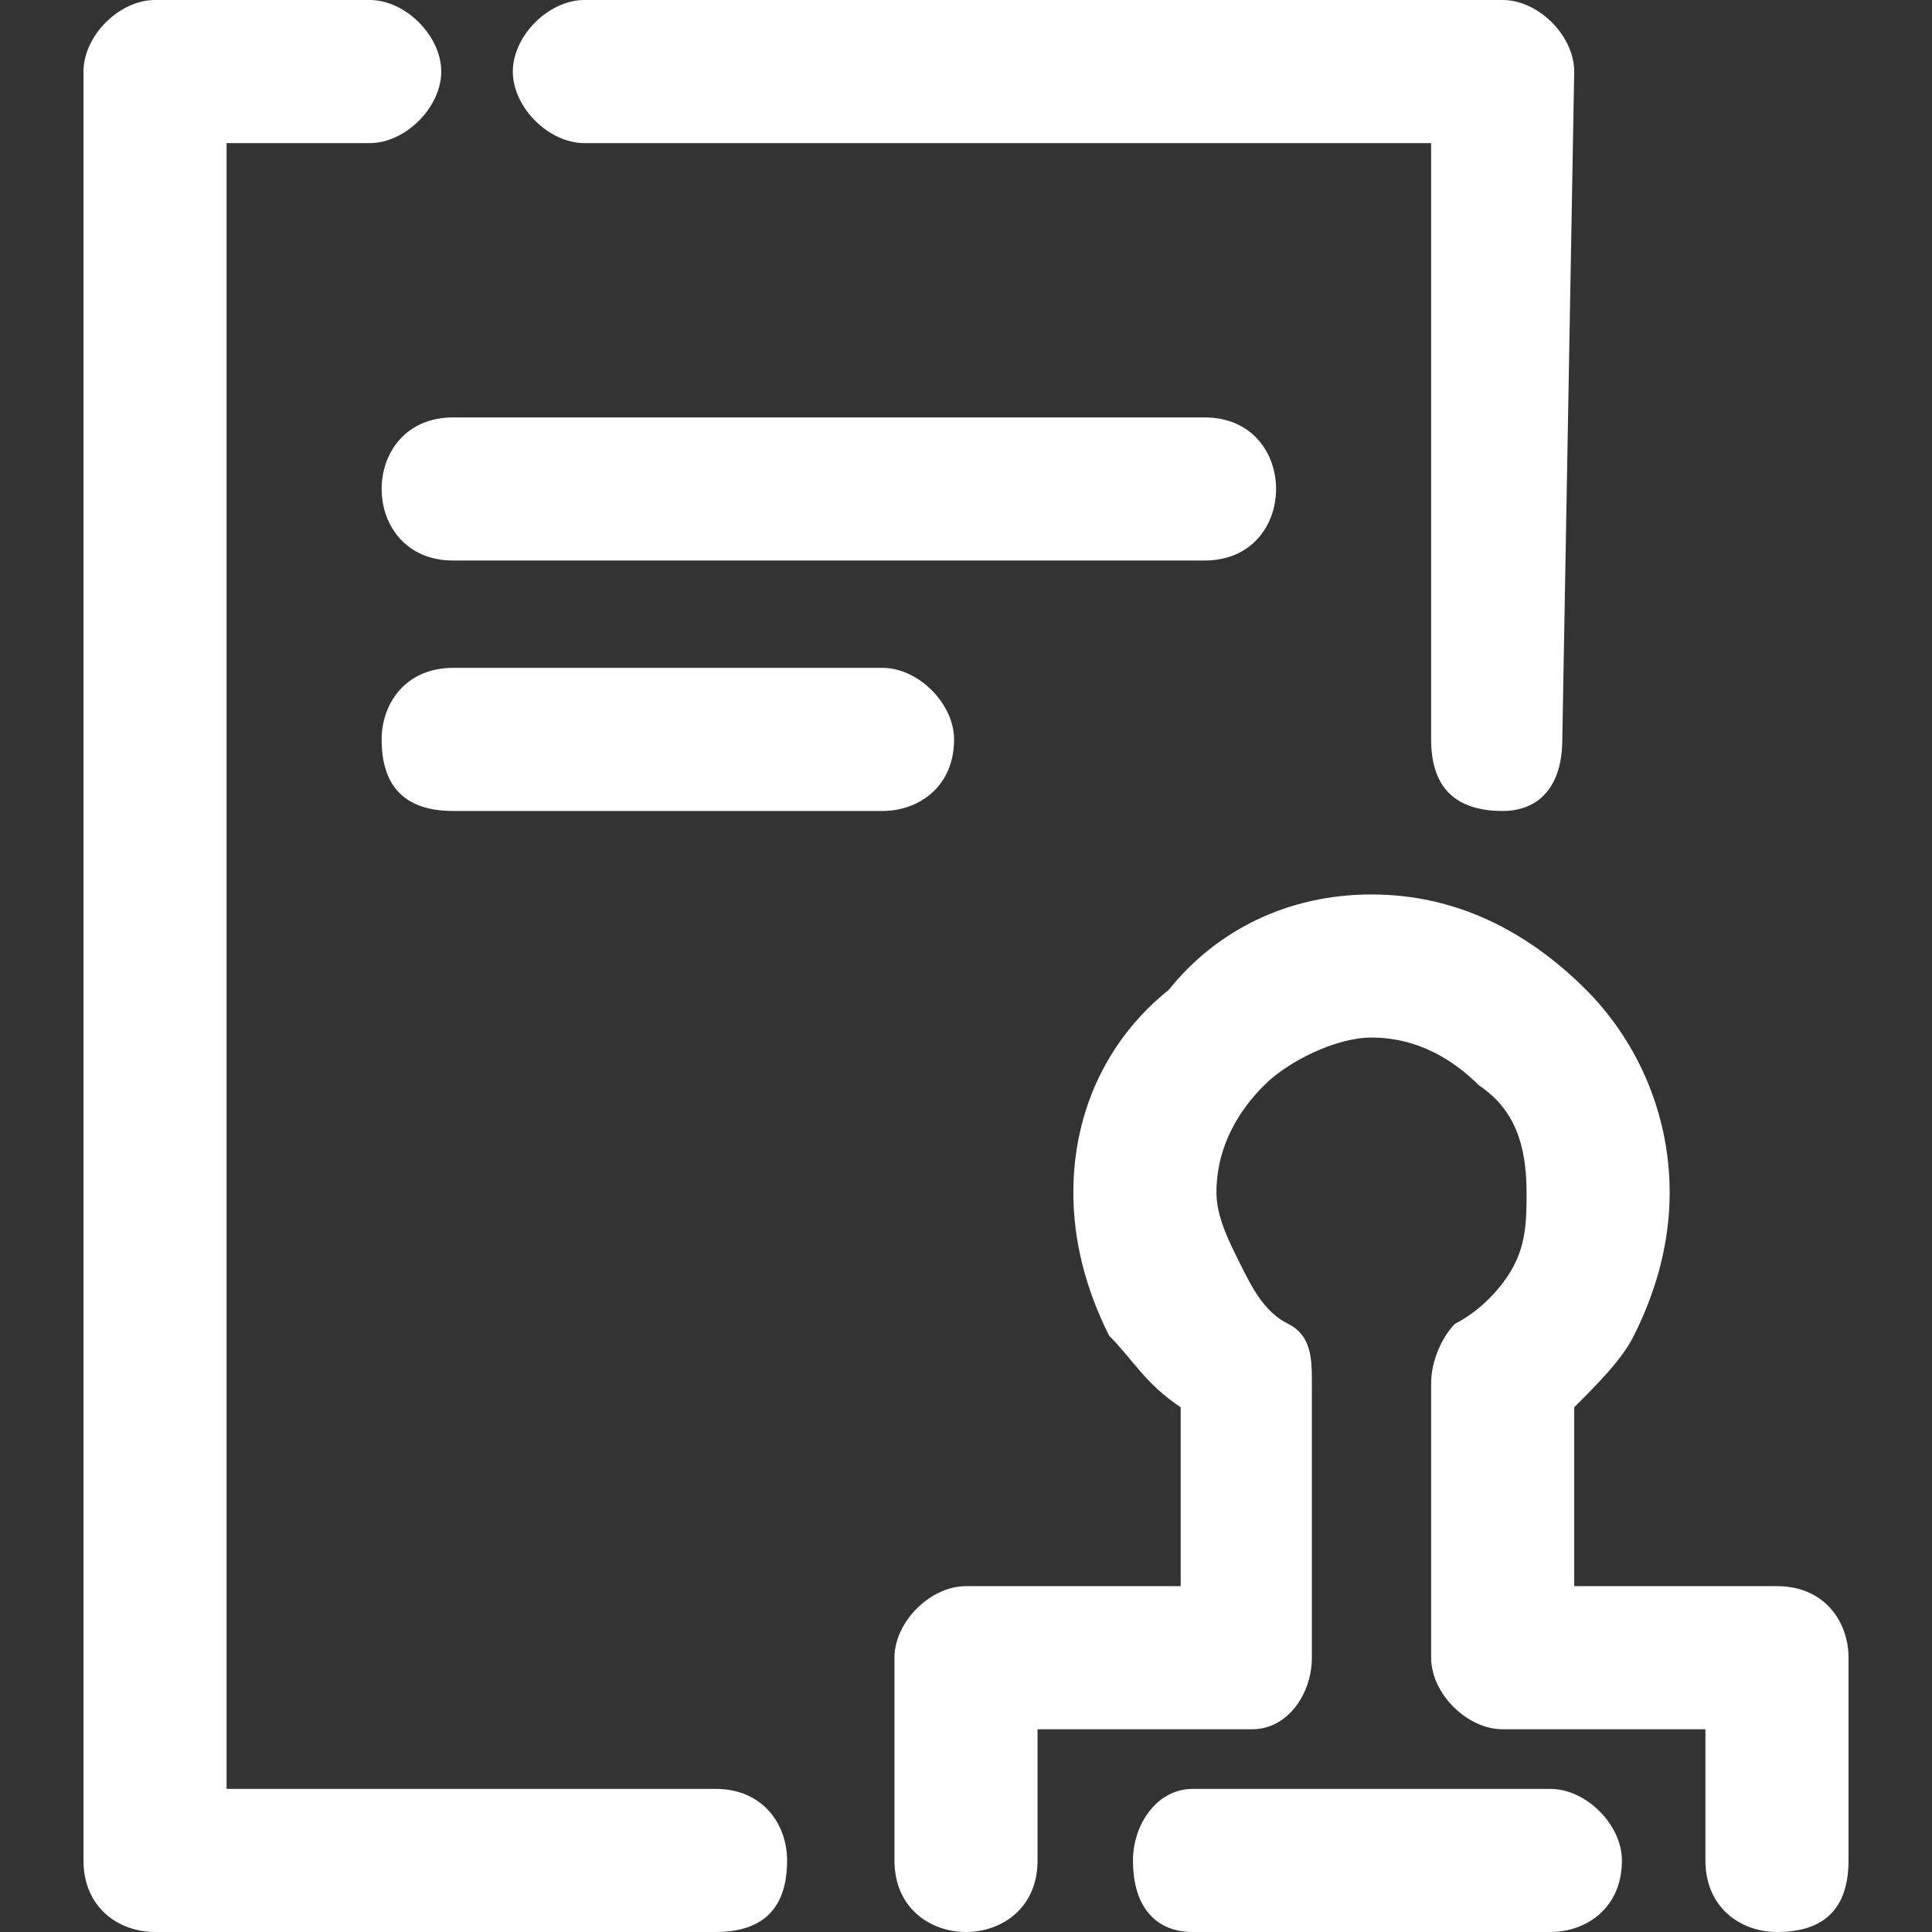 <?xml version="1.0" encoding="utf-8"?>
<!-- Generator: Adobe Illustrator 16.0.0, SVG Export Plug-In . SVG Version: 6.00 Build 0)  -->
<!DOCTYPE svg PUBLIC "-//W3C//DTD SVG 1.1//EN" "http://www.w3.org/Graphics/SVG/1.1/DTD/svg11.dtd">
<svg version="1.1" id="图层_1" xmlns="http://www.w3.org/2000/svg" xmlns:xlink="http://www.w3.org/1999/xlink" x="0px" y="0px"
	 width="200px" height="200px" viewBox="0 0 200 200" enable-background="new 0 0 200 200" xml:space="preserve">
<rect x="0" y="0" width="200" height="200" fill="#333333" stroke="none"/>
<path fill="#FFFFFF" d="M8.642,7.407C8.642,3.704,12.346,0,16.049,0h22.222c3.704,0,7.408,3.704,7.408,7.407
	c0,3.704-3.704,7.408-7.408,7.408H23.457v170.371h50.617c4.938,0,7.407,3.703,7.407,7.407c0,4.938-2.469,7.407-7.407,7.407H16.049
	c-3.704,0-7.407-2.469-7.407-7.407V7.407z M141.975,107.407c-3.703,0-8.641,2.47-11.11,4.938s-4.938,6.173-4.938,11.111
	c0,2.469,1.234,4.938,2.469,7.407s2.47,4.938,4.939,6.173c2.469,1.234,2.469,3.703,2.469,6.173v28.396
	c0,3.703-2.469,7.406-6.174,7.406h-22.222v13.581c0,4.938-3.704,7.407-7.407,7.407c-3.704,0-7.407-2.469-7.407-7.407v-20.987
	c0-3.704,3.704-7.408,7.407-7.408h22.223V145.68c-3.704-2.47-4.938-4.939-7.408-7.408c-2.469-4.938-3.703-9.877-3.703-14.814
	c0-8.643,3.703-16.05,9.877-20.988c4.938-6.172,12.346-9.876,20.986-9.876c8.643,0,16.051,3.704,22.223,9.876
	c4.938,4.938,8.643,12.346,8.643,20.988c0,4.938-1.234,9.877-3.704,14.814c-1.234,2.469-3.704,4.938-6.173,7.408v18.518h20.988
	c4.938,0,7.406,3.704,7.406,7.408v20.987c0,4.938-2.469,7.407-7.406,7.407c-3.704,0-7.408-2.469-7.408-7.407v-13.581h-20.987
	c-3.704,0-7.407-3.703-7.407-7.406V143.21c0-2.47,1.234-4.938,2.469-6.173c2.469-1.234,4.938-3.703,6.173-6.173
	c1.235-2.47,1.235-4.938,1.235-7.407c0-4.938-1.235-8.643-4.939-11.111C150.617,109.877,146.914,107.407,141.975,107.407z
	 M123.457,200c-3.704,0-6.173-2.469-6.173-7.407c0-3.704,2.469-7.407,6.173-7.407h37.037c3.703,0,7.407,3.703,7.407,7.407
	c0,4.938-3.704,7.407-7.407,7.407H123.457z M46.914,83.951c-4.938,0-7.407-2.469-7.407-7.408c0-3.704,2.469-7.407,7.407-7.407
	h44.444c3.704,0,7.408,3.704,7.408,7.407c0,4.938-3.704,7.408-7.408,7.408H46.914z M46.914,58.025c-4.938,0-7.407-3.704-7.407-7.408
	s2.469-7.407,7.407-7.407h77.778c4.938,0,7.407,3.704,7.407,7.407s-2.469,7.408-7.407,7.408H46.914z M60.494,14.815
	c-3.704,0-7.407-3.704-7.407-7.408C53.086,3.704,56.79,0,60.494,0h95.062c3.704,0,7.407,3.704,7.407,7.407l-1.234,69.136
	c0,4.938-2.469,7.408-6.173,7.408c-4.938,0-7.407-2.469-7.407-7.408V14.815H60.494z"/>
</svg>

